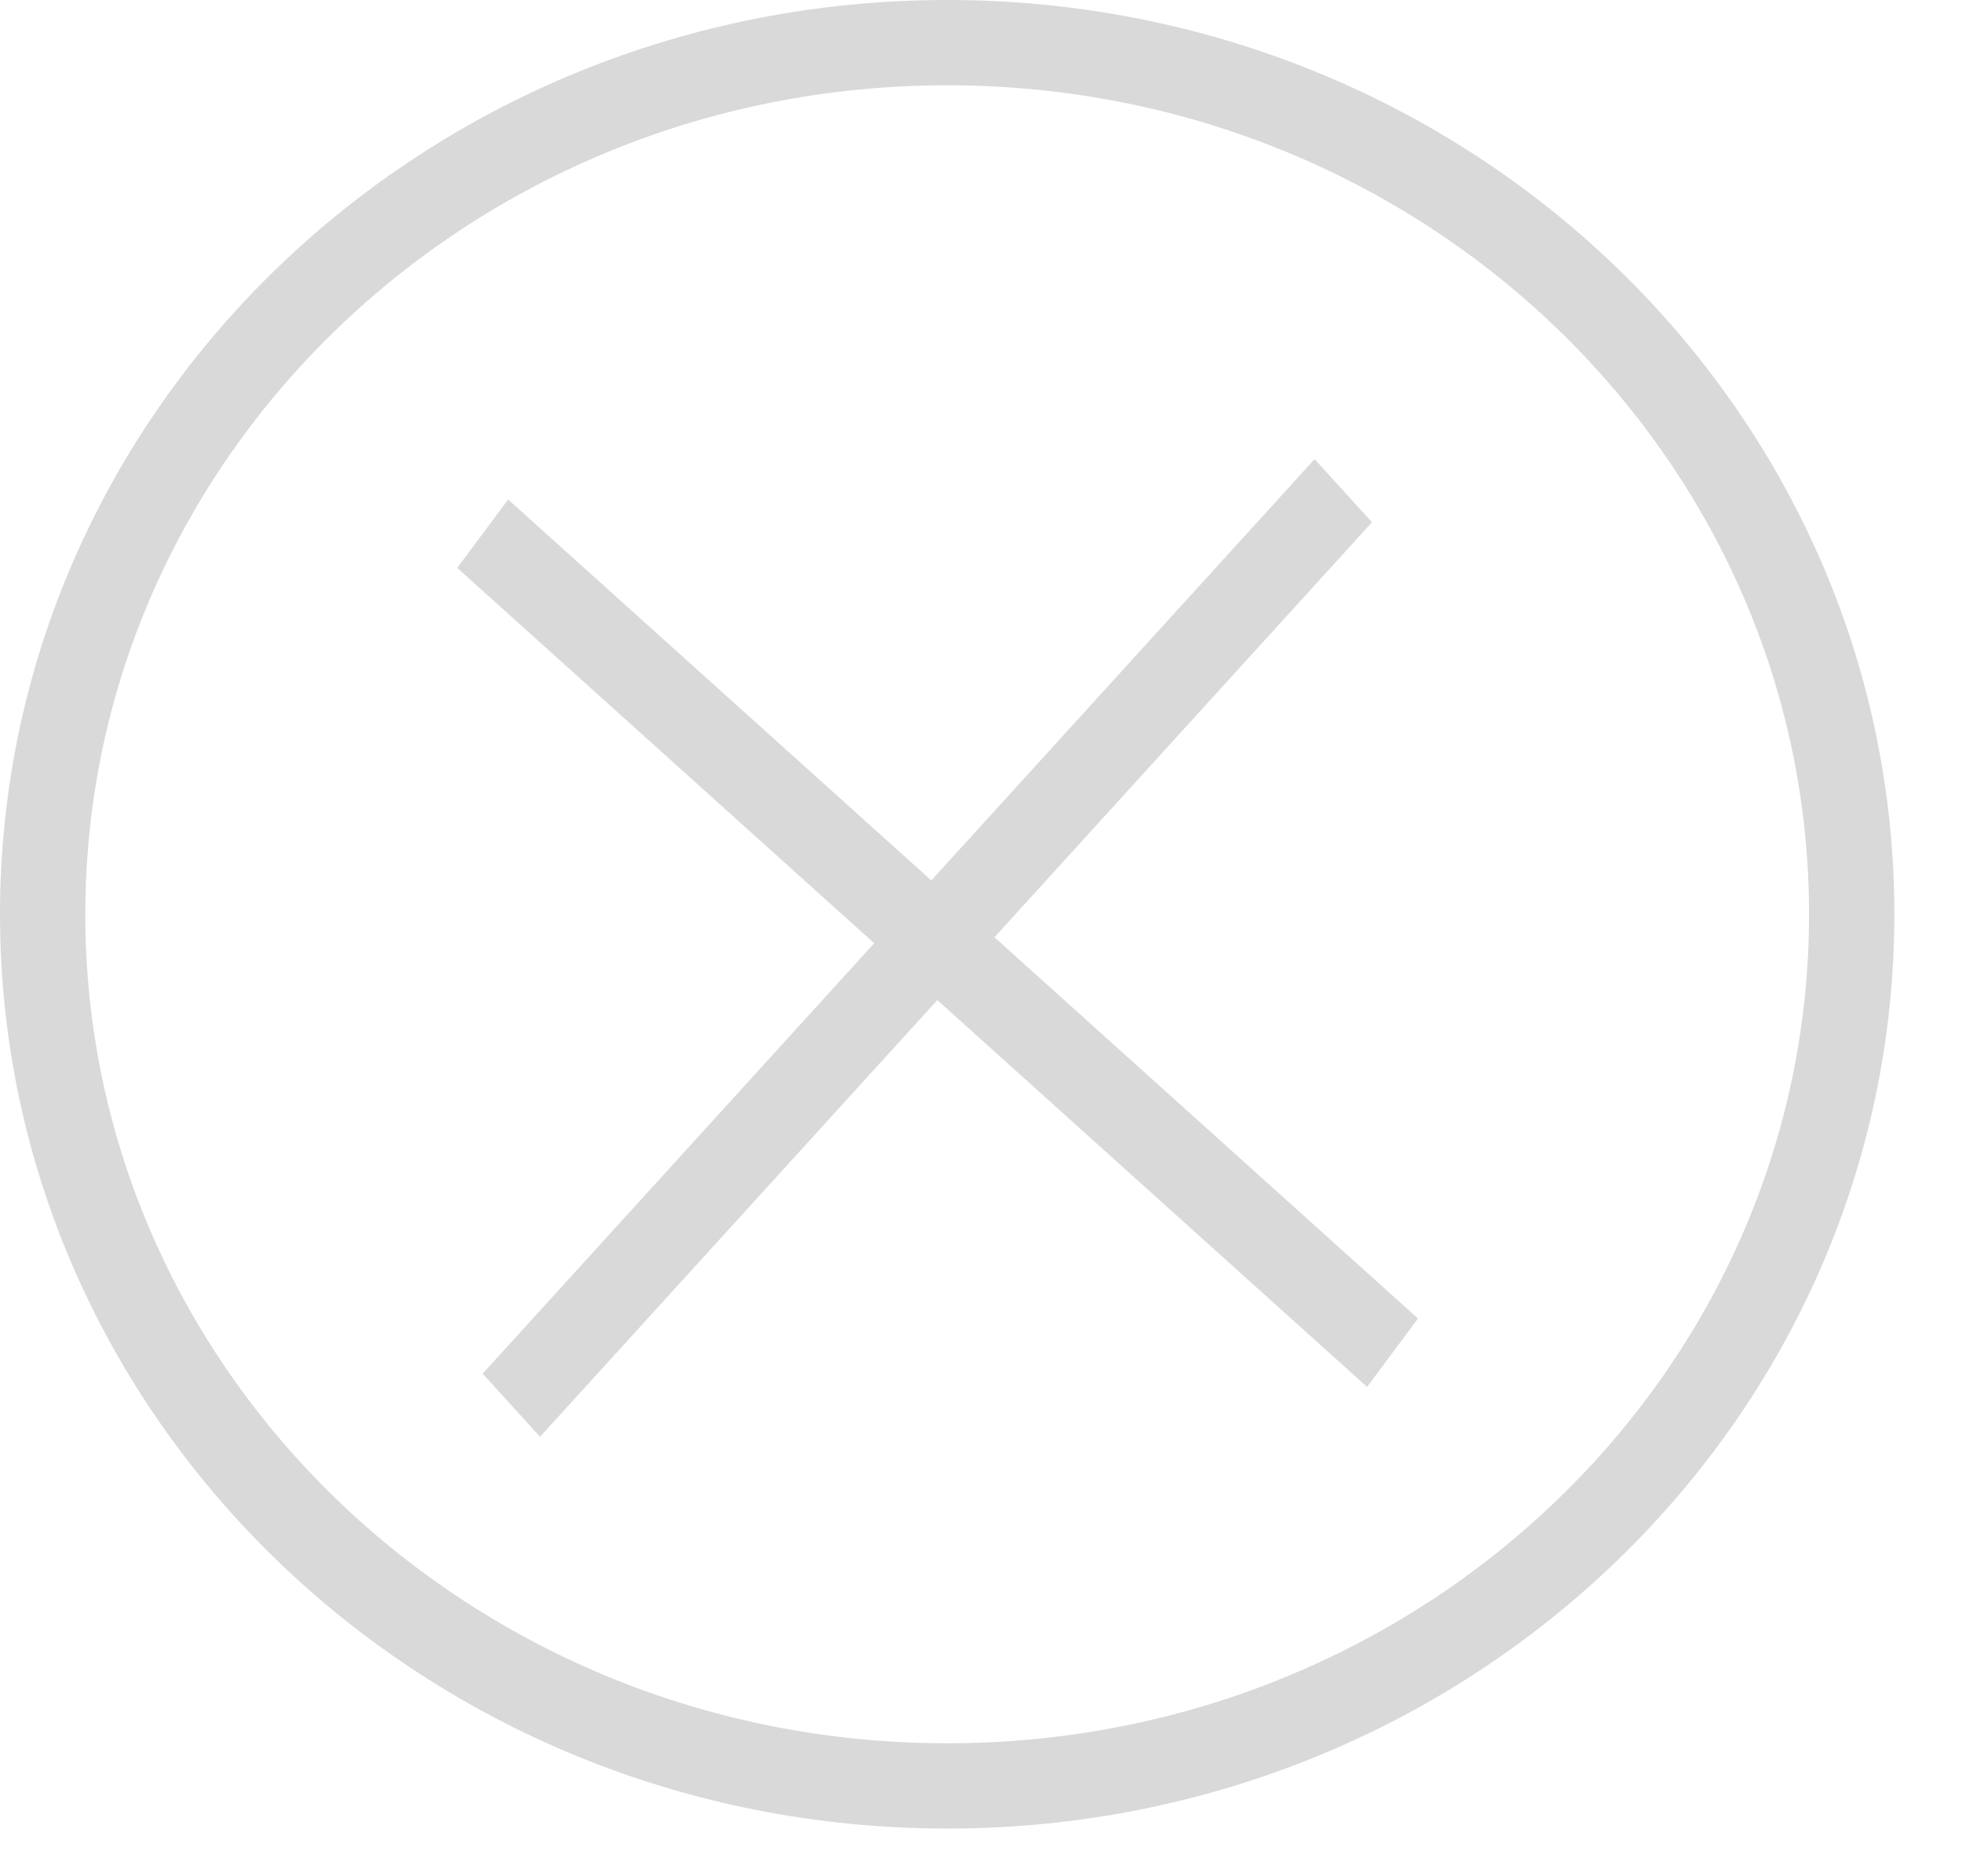 <svg width="23" height="22" viewBox="0 0 23 22" fill="none" xmlns="http://www.w3.org/2000/svg">
<line y1="-0.5" x2="14.355" y2="-0.5" transform="matrix(0.743 0.669 -0.597 0.802 5.36 6.659)" stroke="#D9D9D9"/>
<line y1="-0.5" x2="14.491" y2="-0.5" transform="matrix(0.673 -0.74 0.673 0.74 6.331 16.847)" stroke="#D9D9D9"/>
<path d="M11.104 0.5C16.976 0.5 21.707 5.092 21.707 10.721C21.707 16.349 16.976 20.941 11.104 20.941C5.231 20.941 0.5 16.349 0.5 10.721C0.5 5.092 5.231 0.5 11.104 0.5Z" stroke="#D9D9D9"/>
</svg>
